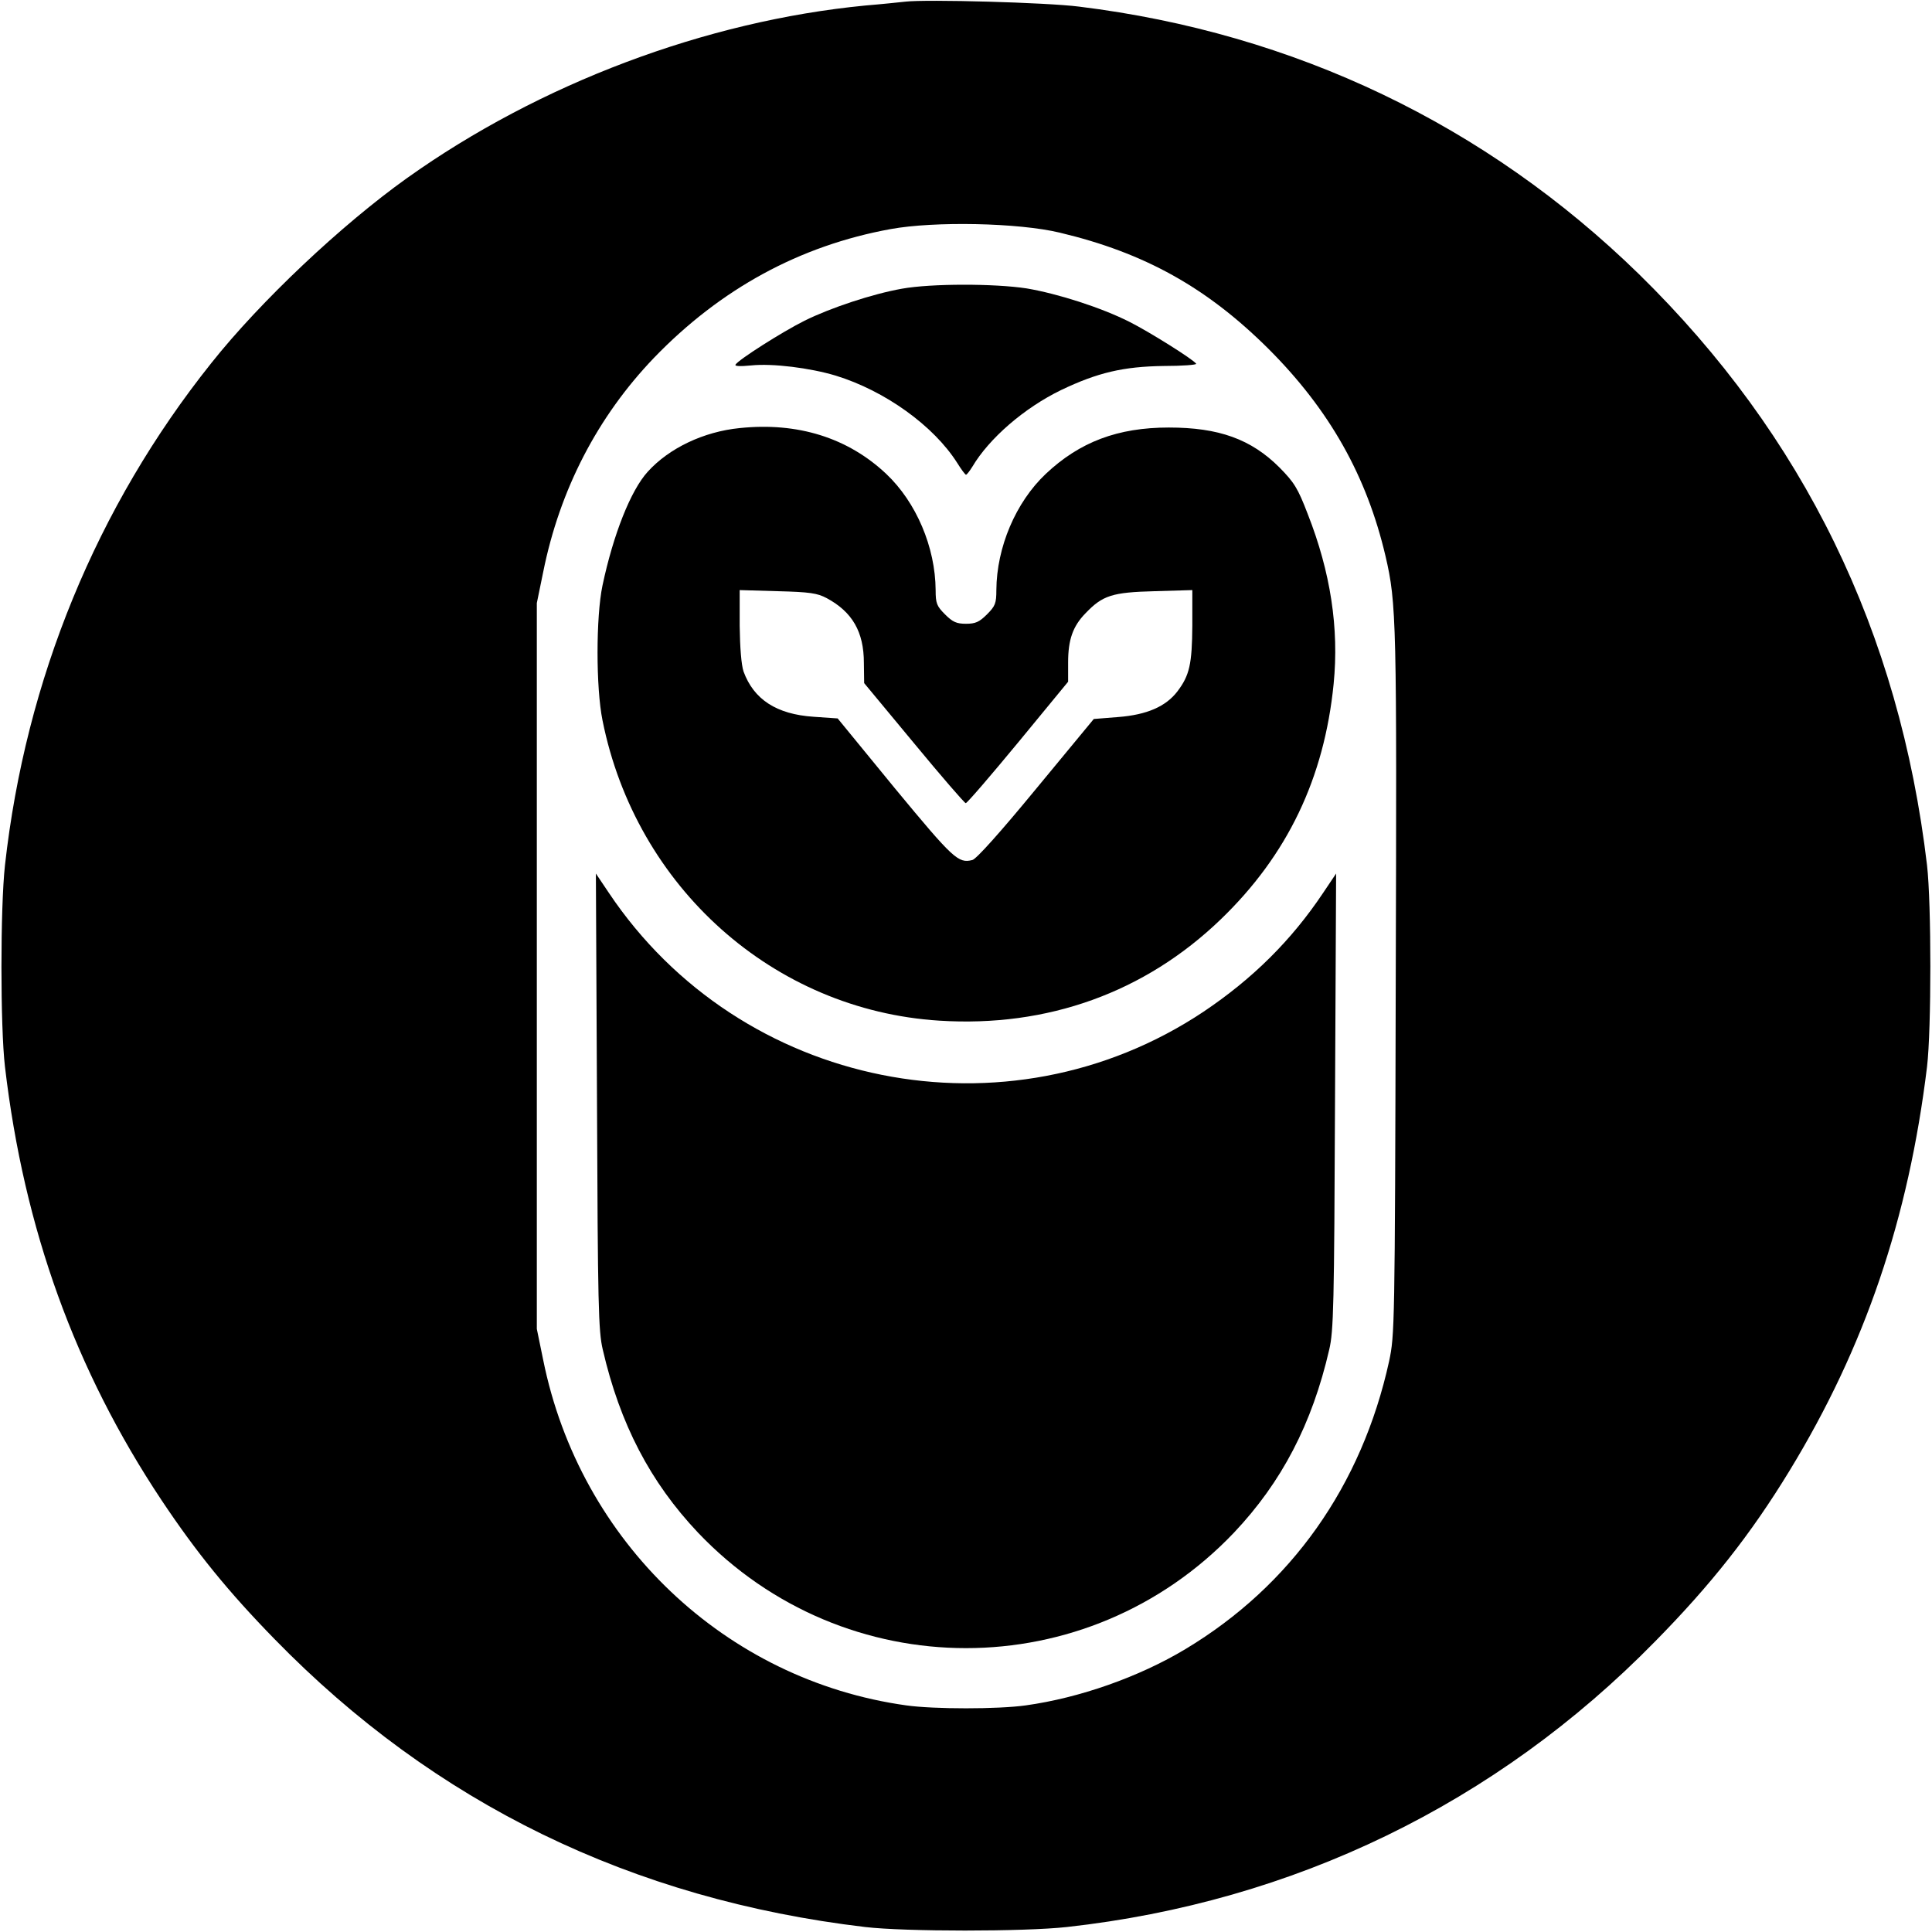 <?xml version="1.0" standalone="no"?>
<!DOCTYPE svg PUBLIC "-//W3C//DTD SVG 20010904//EN"
 "http://www.w3.org/TR/2001/REC-SVG-20010904/DTD/svg10.dtd">
<svg version="1.0" xmlns="http://www.w3.org/2000/svg"
 width="700pt" height="700pt" viewBox="0 0 700 700"
 preserveAspectRatio="xMidYMid meet">
<g transform="translate(0,700) scale(0.1,-0.1)"
fill="#000000" stroke="none">
<path d="M3280 6994 c-19 -2 -84 -9 -145 -14 -578 -56 -1180 -283 -1660 -625
-237 -169 -531 -446 -709 -670 -416 -521 -673 -1147 -748 -1820 -17 -154 -17
-585 0 -730 69 -588 254 -1099 567 -1570 126 -189 242 -332 410 -504 580 -595
1295 -943 2140 -1043 145 -17 576 -17 730 0 822 91 1556 447 2131 1034 203
206 348 390 487 618 274 449 432 915 499 1465 16 135 16 591 0 730 -100 846
-447 1557 -1043 2141 -555 542 -1249 874 -2029 970 -117 15 -553 27 -630 18z
m560 -837 c307 -73 533 -199 756 -421 222 -222 356 -461 424 -751 40 -172 41
-233 37 -1550 -3 -1249 -4 -1272 -24 -1367 -99 -451 -355 -813 -738 -1043
-168 -101 -384 -177 -579 -204 -100 -14 -332 -14 -432 0 -655 91 -1183 592
-1316 1252 l-23 112 0 1315 0 1315 23 112 c60 299 197 563 401 776 241 250
528 407 858 467 159 29 463 23 613 -13z"/>
<path d="M3268 5954 c-107 -19 -258 -69 -353 -116 -82 -41 -239 -141 -250
-159 -4 -6 16 -7 57 -3 77 8 213 -9 306 -37 179 -55 355 -182 440 -316 15 -24
29 -43 32 -43 3 0 13 13 23 29 61 103 188 213 322 278 132 63 225 85 372 87
66 0 119 4 117 8 -9 15 -172 117 -242 152 -103 52 -260 102 -372 121 -117 18
-346 18 -452 -1z"/>
<path d="M2680 5449 c-131 -13 -256 -73 -333 -158 -62 -68 -125 -228 -164
-412 -24 -114 -24 -371 0 -489 121 -605 620 -1050 1220 -1088 392 -25 745 102
1020 367 242 233 375 512 409 853 20 202 -11 405 -94 616 -36 94 -49 114 -102
168 -103 103 -220 145 -401 145 -185 0 -323 -52 -446 -168 -109 -103 -178
-266 -179 -421 0 -48 -4 -58 -34 -88 -28 -28 -42 -34 -76 -34 -34 0 -48 6 -76
34 -30 30 -34 40 -34 88 -1 155 -70 318 -179 421 -139 131 -321 188 -531 166z
m315 -616 c93 -50 135 -122 135 -235 l1 -73 180 -217 c99 -120 184 -218 188
-218 5 0 90 99 190 220 l181 220 0 70 c0 82 17 131 63 178 62 65 97 76 250 80
l137 4 0 -129 c-1 -139 -10 -180 -54 -238 -42 -55 -111 -85 -215 -93 l-88 -7
-209 -253 c-130 -158 -217 -255 -231 -258 -51 -13 -69 4 -280 259 l-208 254
-87 6 c-135 9 -217 63 -254 164 -8 24 -13 86 -14 166 l0 129 138 -4 c116 -3
143 -7 177 -25z"/>
<path d="M2163 3010 c3 -738 5 -833 21 -900 62 -269 172 -480 345 -663 531
-558 1411 -558 1942 0 173 183 283 394 345 663 16 67 18 162 21 900 l4 825
-47 -70 c-115 -172 -255 -311 -434 -431 -710 -473 -1678 -280 -2154 431 l-47
70 4 -825z"/>
</g>
</svg>
